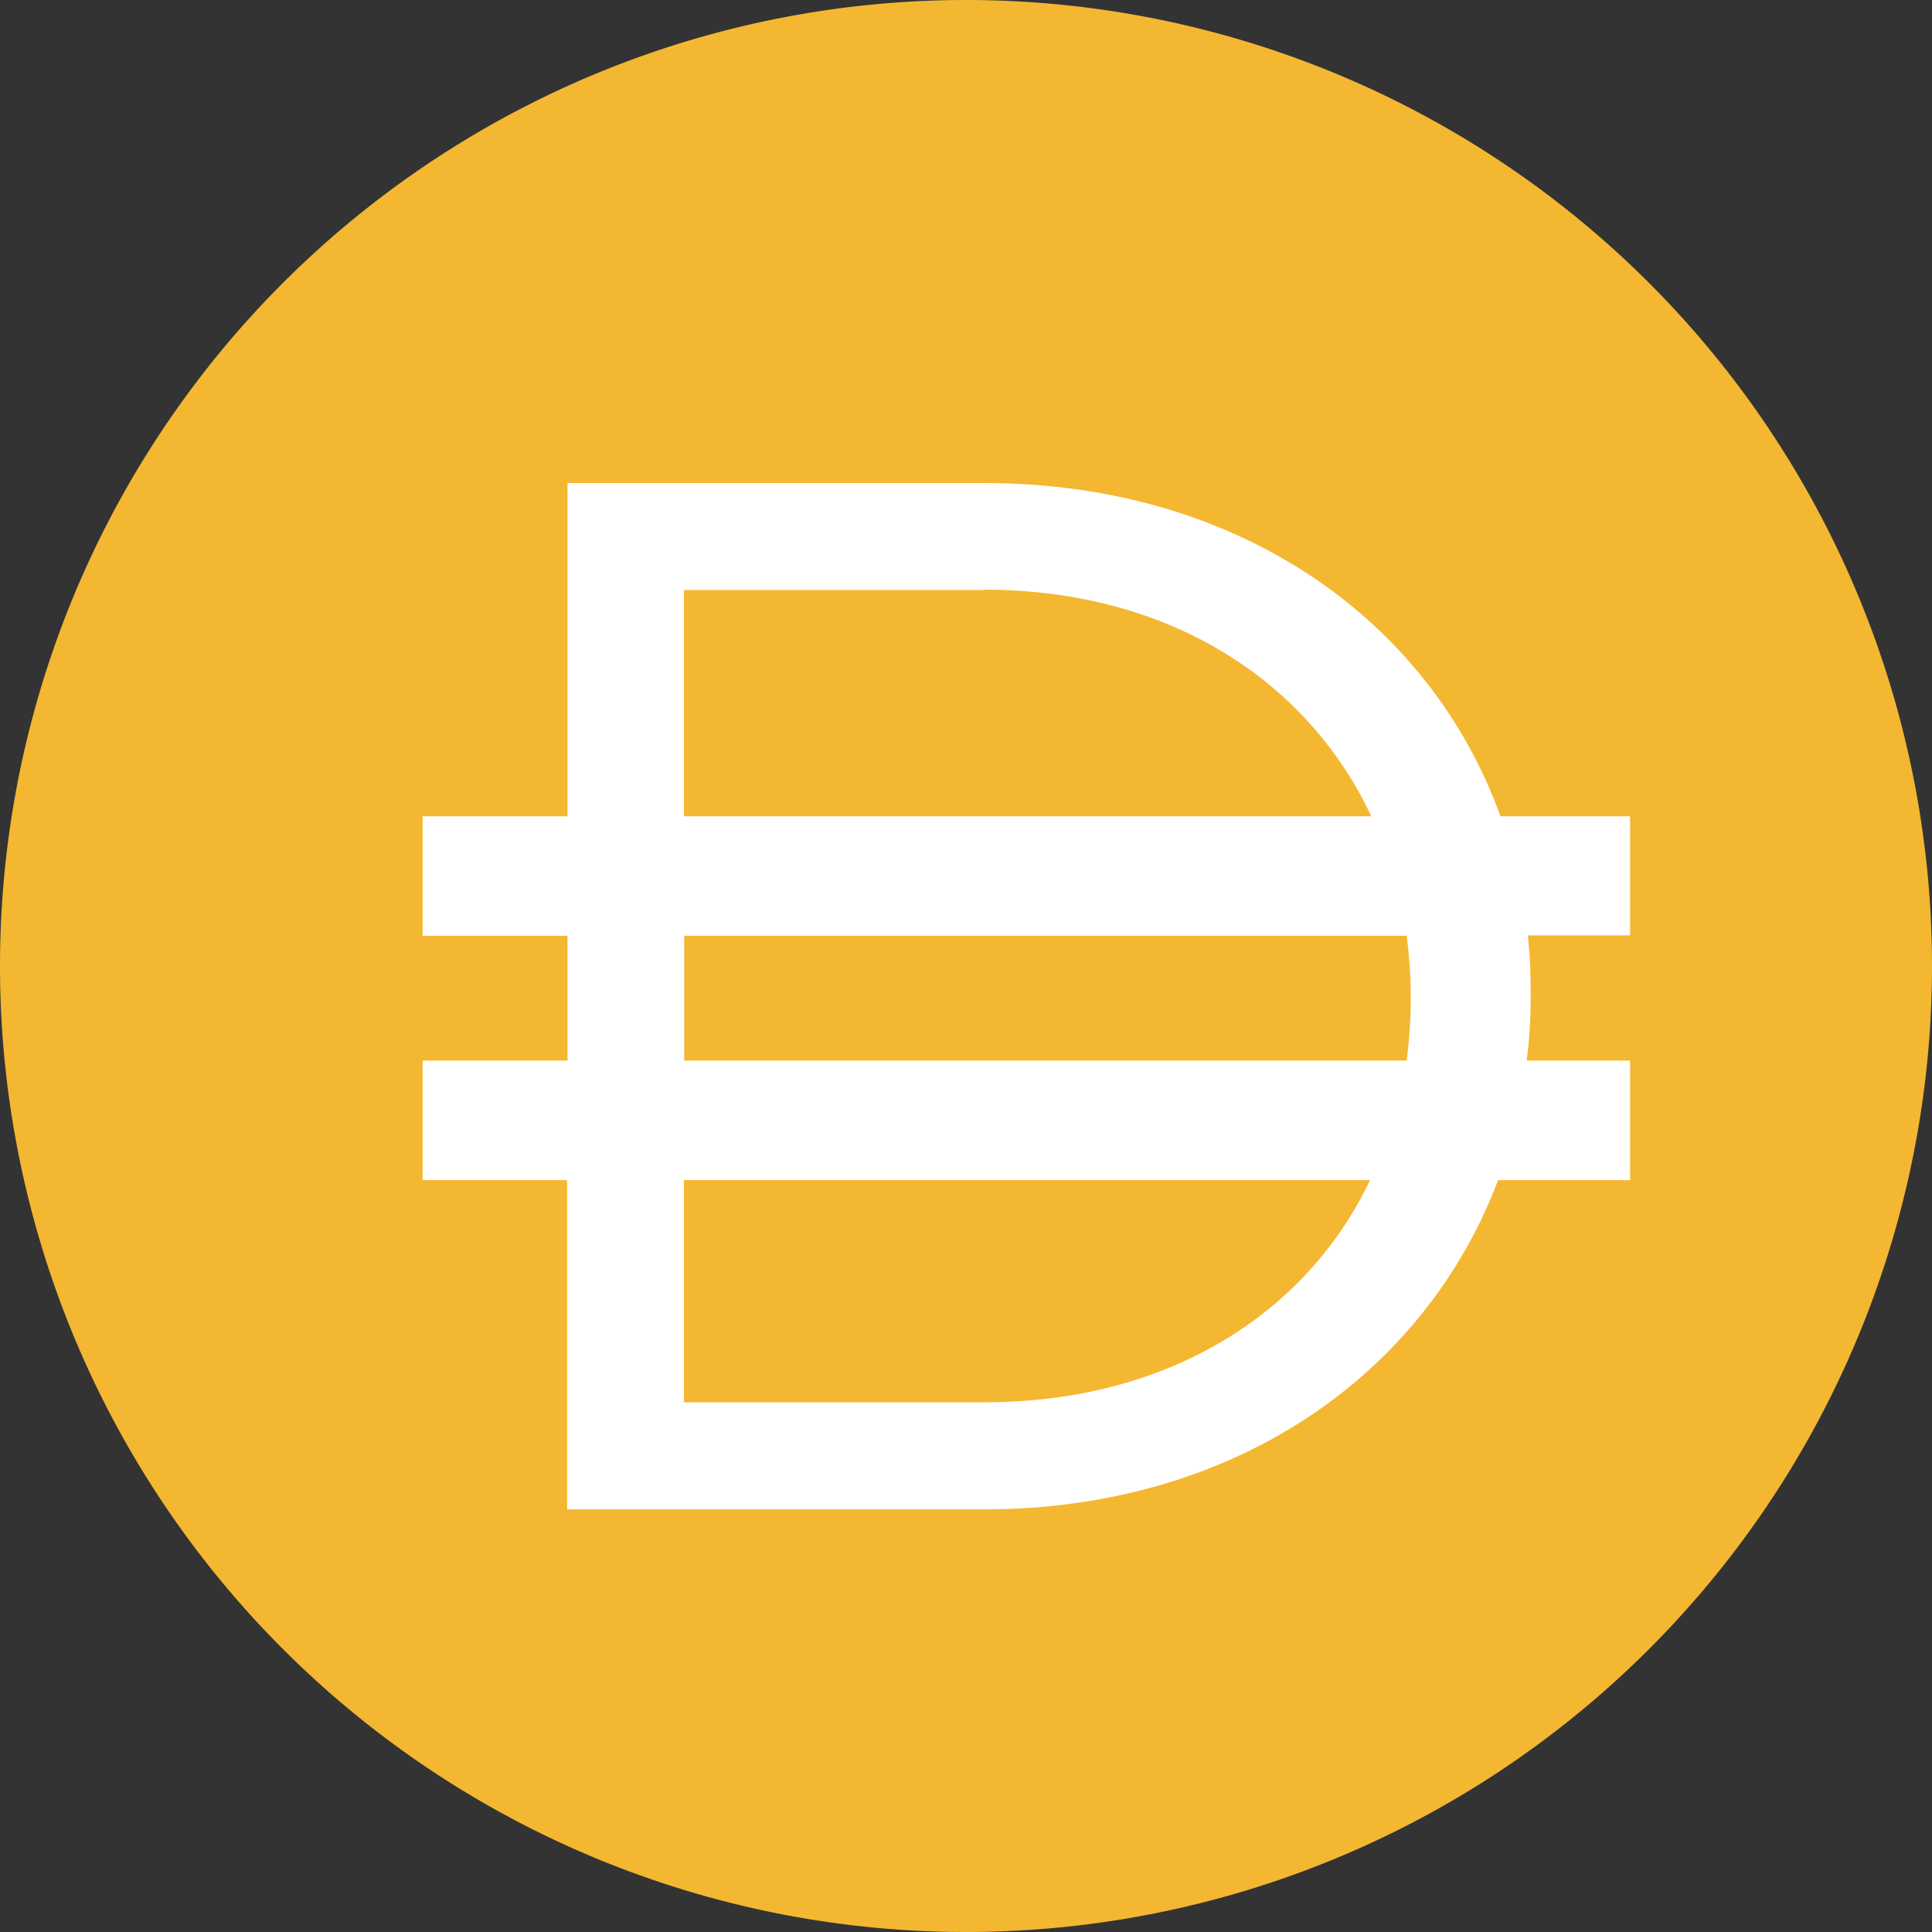 <svg xmlns="http://www.w3.org/2000/svg" width="48" height="48" fill="none" viewBox="0 0 48 48"><rect x="0" y="0" width="48" height="48" fill="#333333" stroke="none"/><path fill="#F4B731" d="M24 48a24 24 0 1 0 0-48 24 24 0 0 0 0 48Z"/><path fill="#fff" fill-rule="evenodd" d="M14.1 12h10.34c6.3 0 11.06 3.37 12.84 8.28h3.22v2.96h-2.54c.05.47.07.95.07 1.43v.08c0 .54-.03 1.08-.1 1.6h2.57v2.97h-3.28c-1.83 4.84-6.56 8.18-12.78 8.18H14.09v-8.18H10.5v-2.97h3.6v-3.1h-3.6v-2.97h3.6V12Zm2.89 17.32v5.52h7.45c4.6 0 8.02-2.21 9.6-5.52H17Zm17.94-2.97H17v-3.1h17.95c.06.48.1.98.1 1.5v.07c0 .52-.04 1.03-.1 1.53Zm-10.49-11.7c4.62 0 8.05 2.27 9.63 5.63H16.99v-5.62h7.45Z" clip-rule="evenodd"/></svg>